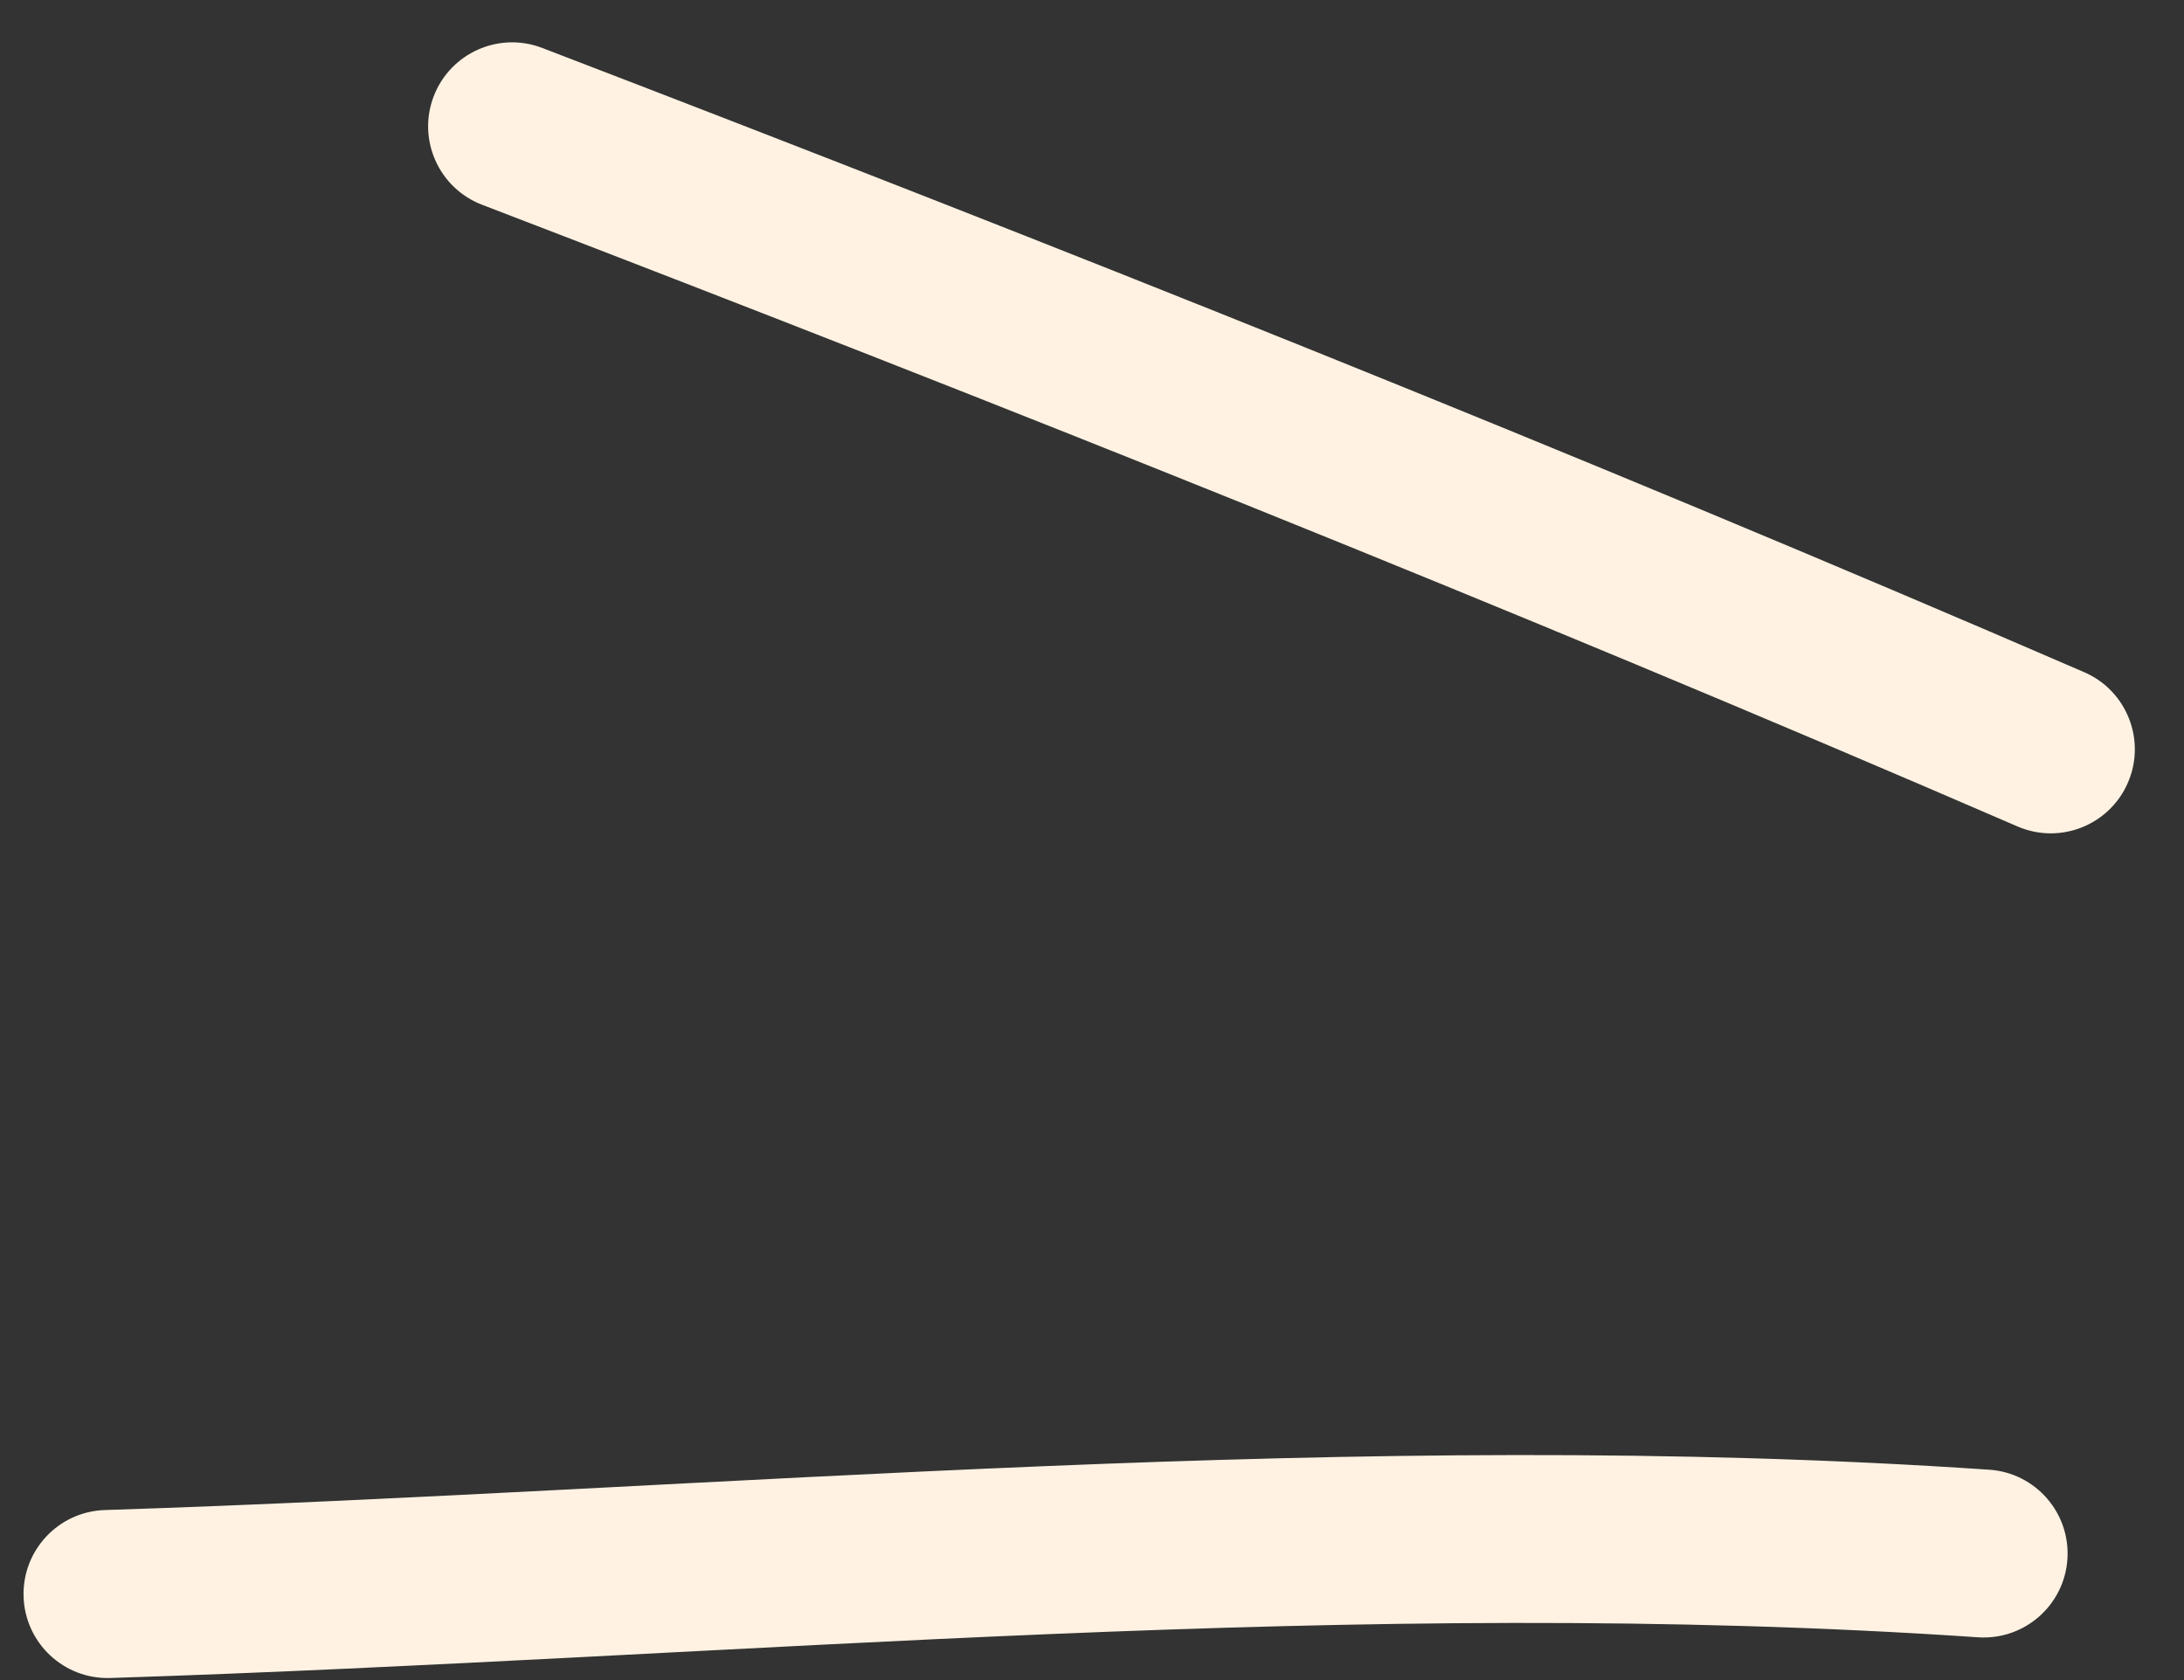 <?xml version="1.0" encoding="UTF-8"?> <svg xmlns="http://www.w3.org/2000/svg" width="39" height="30" viewBox="0 0 39 30" fill="none"><rect x="0" y="0" width="39" height="30" fill="#333333" stroke="none"/><path d="M9.682 0.856C8.909 0.559 8.042 0.946 7.745 1.719C7.448 2.492 7.835 3.359 8.608 3.656C17.836 7.199 26.966 10.835 36.026 14.757C36.786 15.086 37.669 14.736 37.998 13.976C38.328 13.216 37.978 12.332 37.218 12.003C28.106 8.059 18.932 4.407 9.682 0.856Z" fill="#FFF2E2"></path><path d="M1.871 26.964C1.044 26.991 0.395 27.683 0.421 28.511C0.448 29.339 1.14 29.989 1.968 29.963C13.278 29.599 24.226 28.481 35.319 29.236C36.146 29.293 36.861 28.669 36.918 27.842C36.974 27.016 36.35 26.3 35.523 26.244C24.234 25.475 12.903 26.609 1.871 26.964Z" fill="#FFF2E2"></path></svg> 